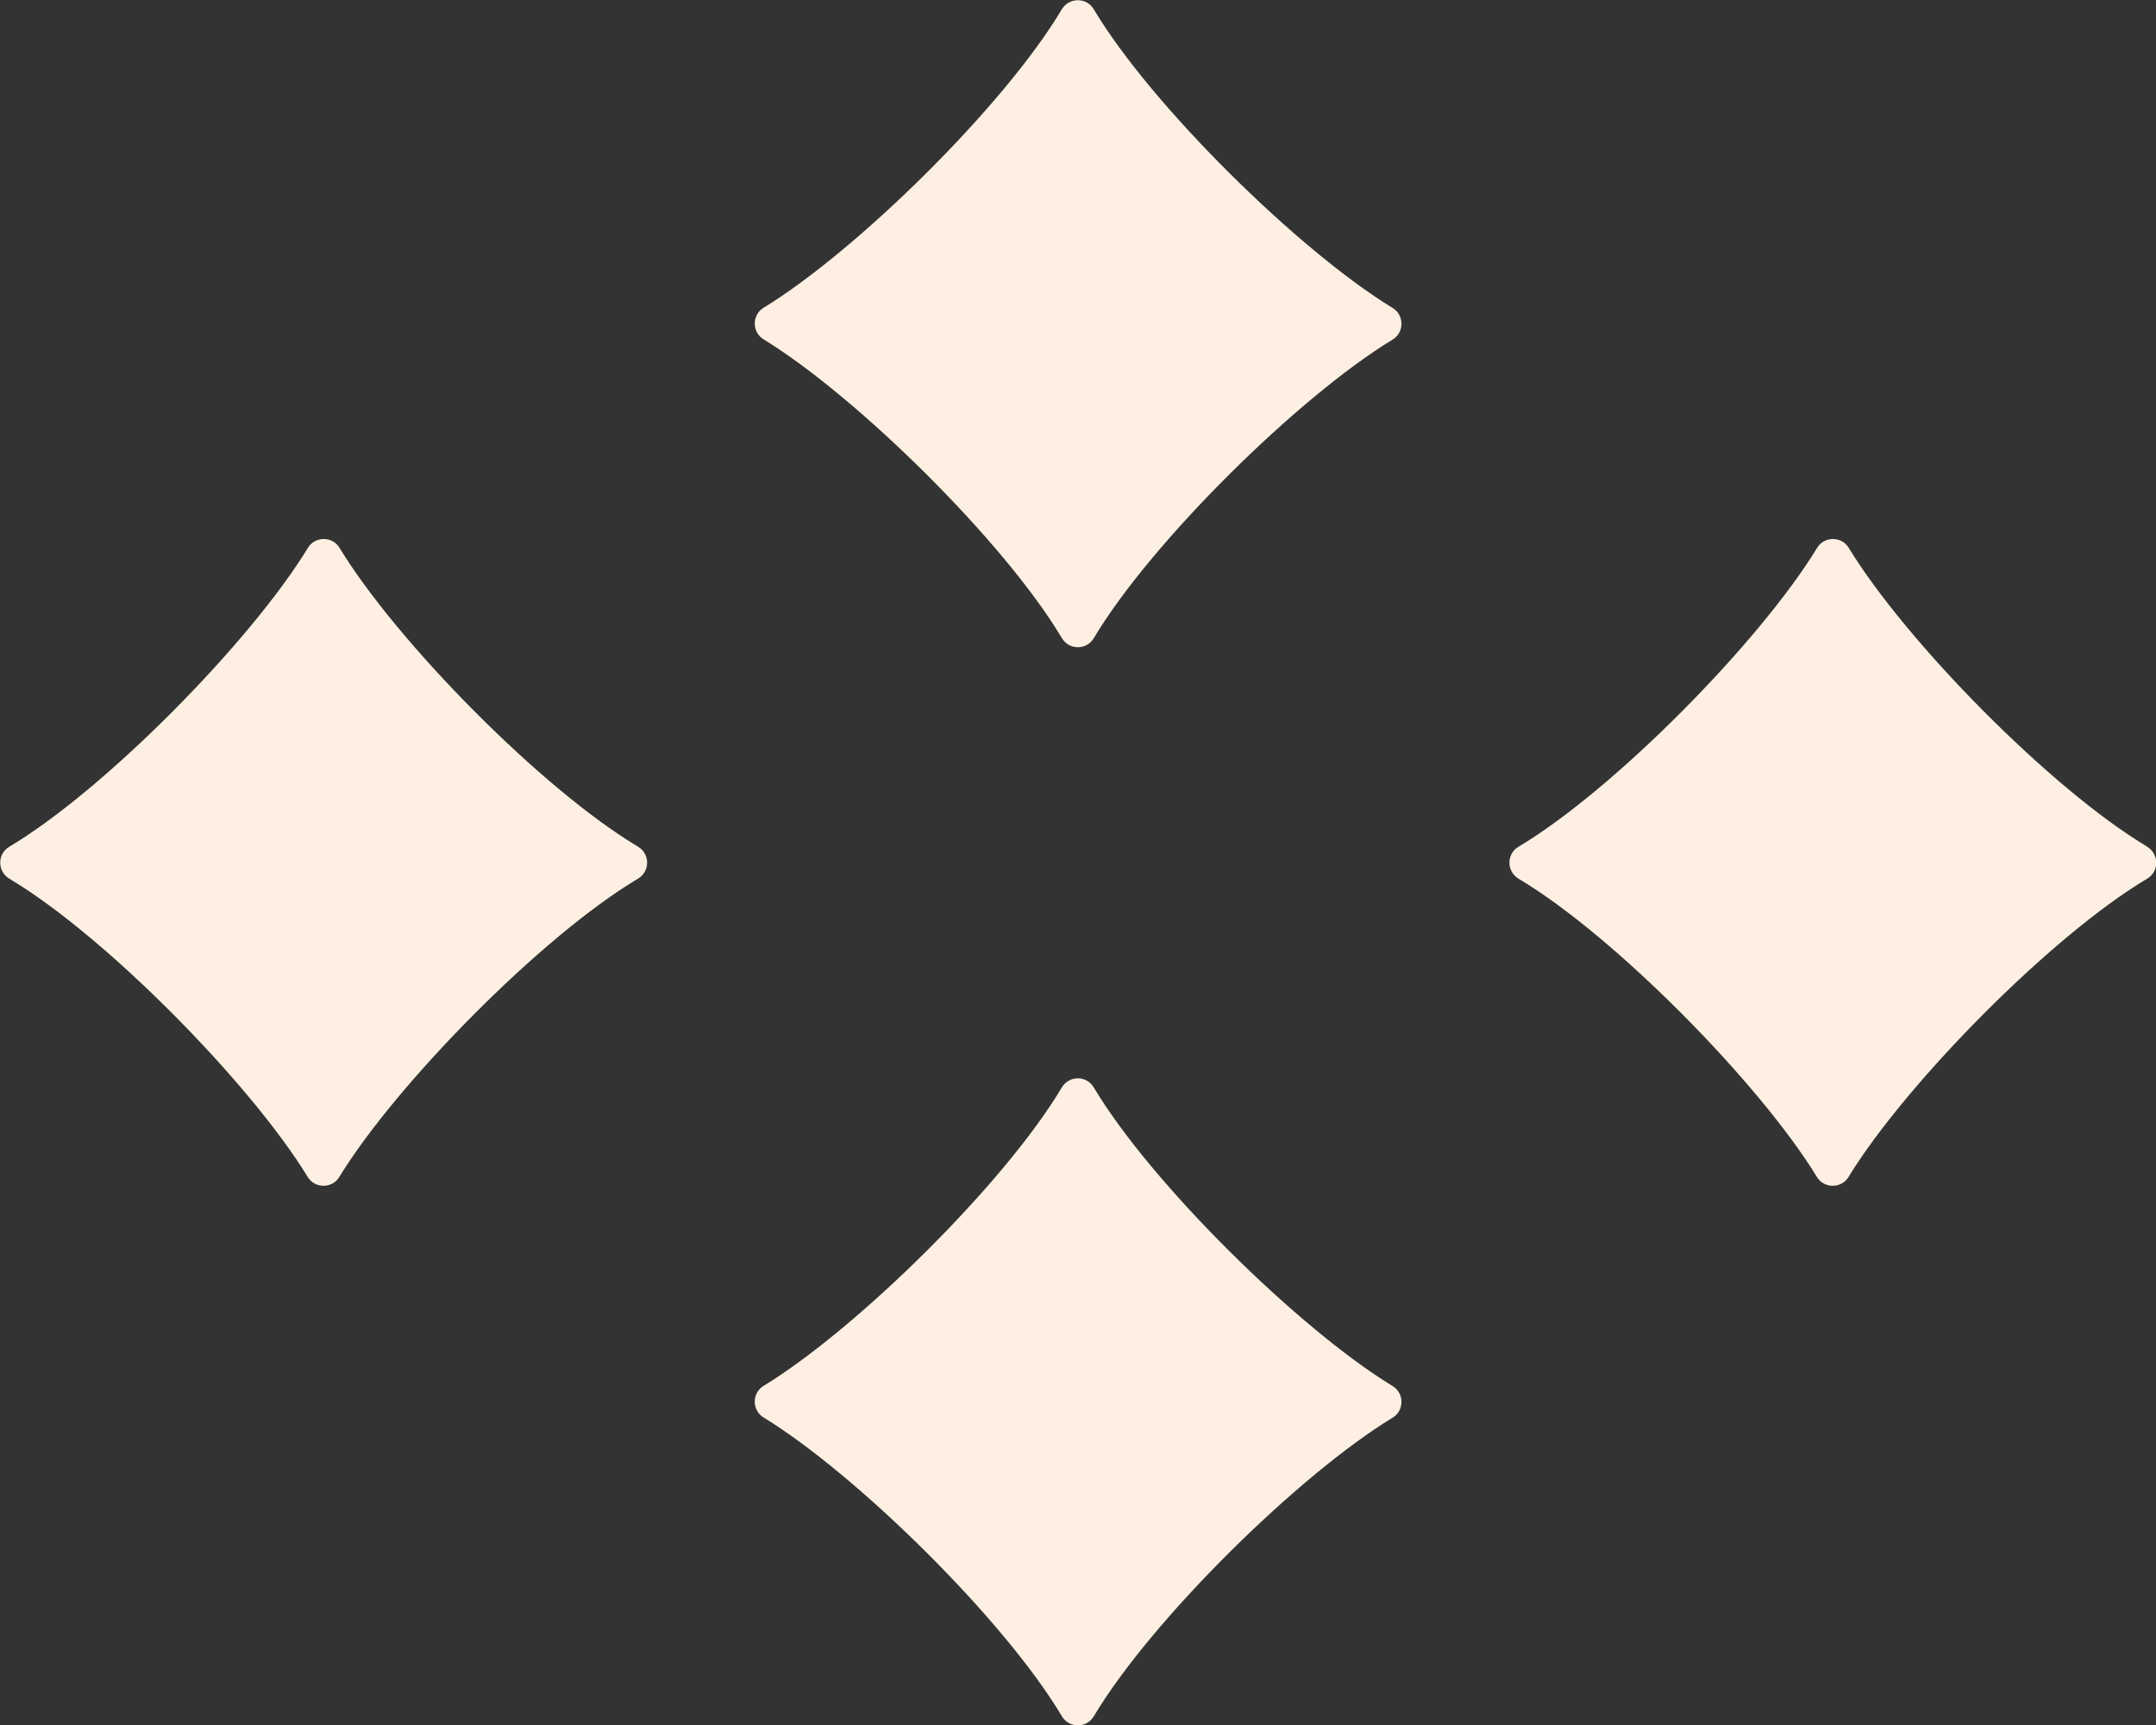 <svg width="10" height="8" viewBox="0 0 10 8" fill="none" xmlns="http://www.w3.org/2000/svg">
<rect x="0" y="0" width="10" height="8" fill="#333333" stroke="none"/>
<g clip-path="url(#clip0_1_2148)">
<path d="M5.073 2.96C5.34 2.512 6.027 1.837 6.459 1.575C6.514 1.542 6.514 1.461 6.459 1.428C6.027 1.165 5.34 0.49 5.073 0.043C5.04 -0.013 4.959 -0.013 4.925 0.043C4.66 0.489 3.973 1.164 3.542 1.427C3.487 1.46 3.487 1.541 3.542 1.574C3.972 1.837 4.659 2.512 4.925 2.959C4.958 3.015 5.039 3.016 5.073 2.96Z" fill="#FDF0E2"/>
<path d="M5.073 7.96C5.34 7.512 6.027 6.837 6.459 6.575C6.514 6.542 6.514 6.461 6.459 6.428C6.027 6.165 5.34 5.49 5.073 5.043C5.04 4.987 4.959 4.987 4.925 5.043C4.66 5.489 3.973 6.164 3.542 6.427C3.487 6.46 3.487 6.541 3.542 6.574C3.972 6.837 4.659 7.512 4.925 7.959C4.958 8.015 5.039 8.016 5.073 7.96Z" fill="#FDF0E2"/>
<path d="M2.96 3.927C2.512 3.66 1.837 2.973 1.575 2.541C1.542 2.486 1.461 2.486 1.428 2.541C1.165 2.973 0.49 3.66 0.043 3.927C-0.013 3.96 -0.013 4.041 0.043 4.075C0.489 4.34 1.164 5.027 1.427 5.458C1.46 5.513 1.541 5.513 1.574 5.458C1.837 5.028 2.512 4.341 2.959 4.075C3.015 4.042 3.016 3.961 2.96 3.927Z" fill="#FDF0E2"/>
<path d="M9.96 3.927C9.512 3.66 8.838 2.973 8.575 2.541C8.542 2.486 8.461 2.486 8.428 2.541C8.165 2.973 7.49 3.66 7.043 3.927C6.987 3.96 6.987 4.041 7.043 4.075C7.489 4.34 8.164 5.027 8.427 5.458C8.46 5.513 8.541 5.513 8.574 5.458C8.837 5.028 9.512 4.341 9.959 4.075C10.015 4.042 10.015 3.961 9.959 3.927H9.96Z" fill="#FDF0E2"/>
</g>
<defs>
<clipPath id="clip0_1_2148">
<rect width="10" height="8" fill="white"/>
</clipPath>
</defs>
</svg>

